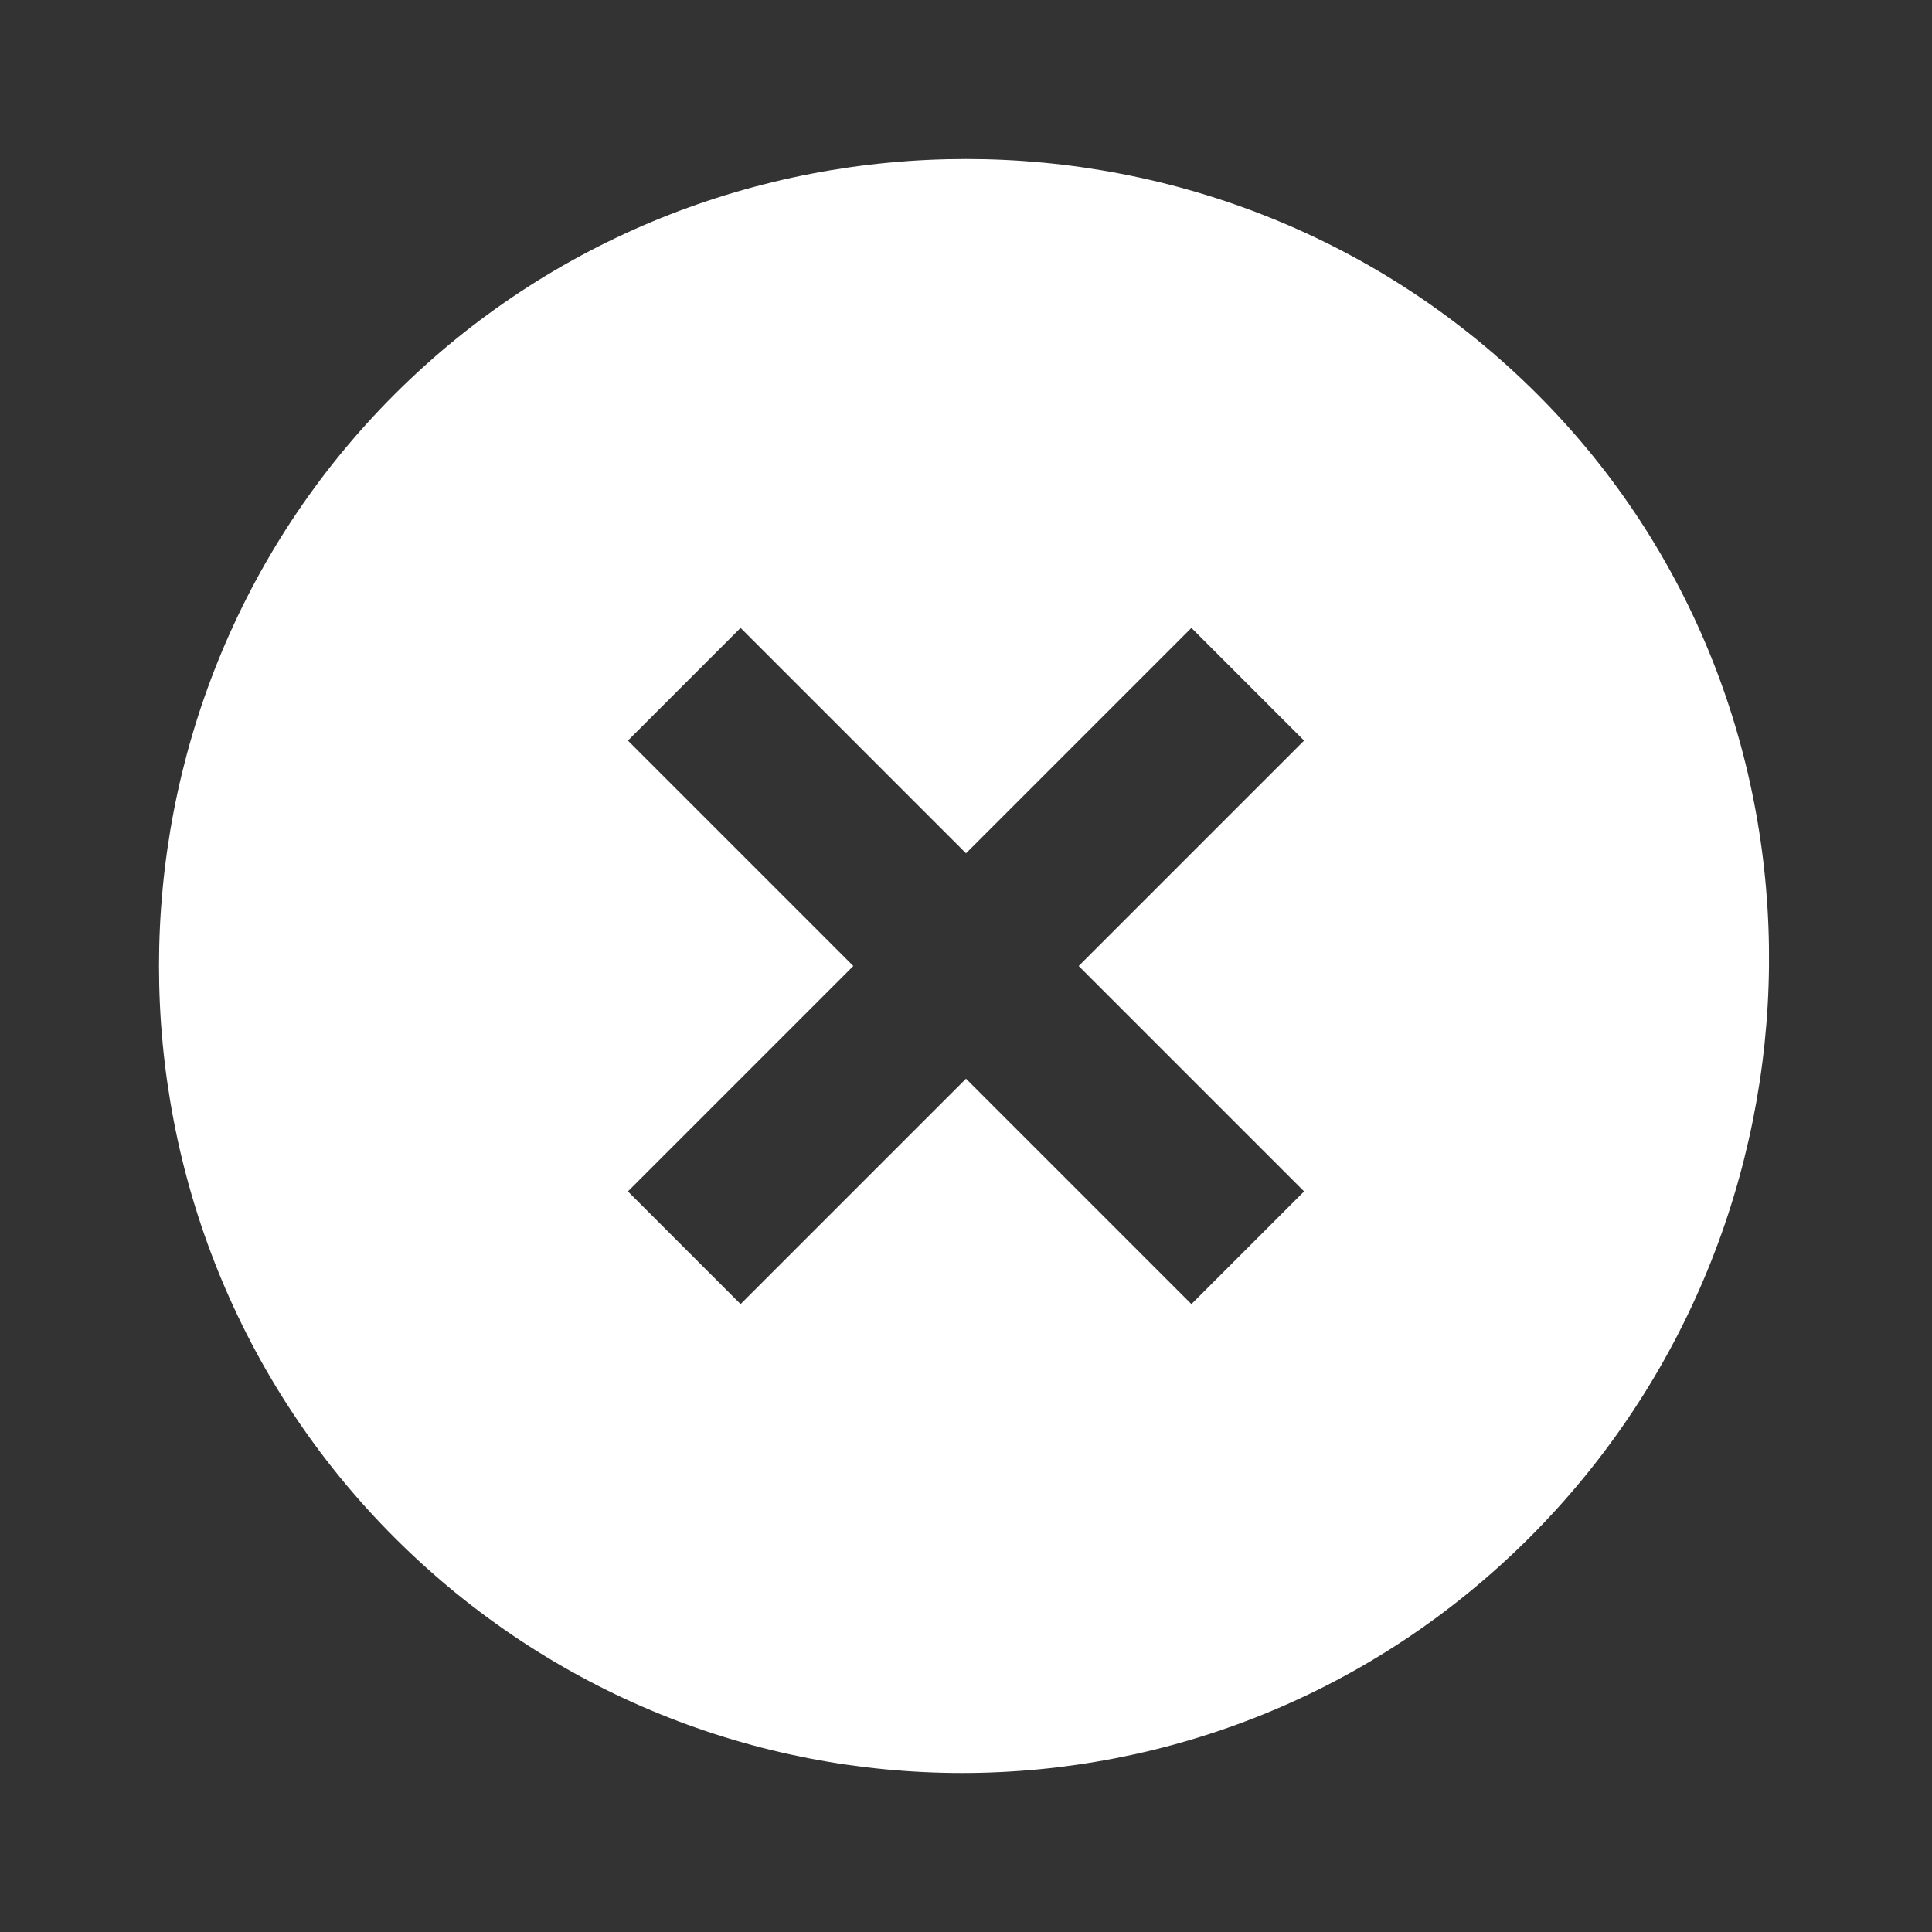 <svg width="34" height="34" viewBox="0 0 34 34" fill="none" xmlns="http://www.w3.org/2000/svg">
<rect x="0" y="0" width="34" height="34" fill="#333333" stroke="none"/>
<path d="M27.058 6.942C21.533 1.417 12.467 1.417 6.942 6.942C1.417 12.467 1.417 21.533 6.942 27.058C12.467 32.583 21.392 32.583 26.917 27.058C32.442 21.533 32.583 12.467 27.058 6.942ZM20.967 22.95L17 18.983L13.033 22.95L11.05 20.967L15.017 17L11.05 13.033L13.033 11.05L17 15.017L20.967 11.05L22.95 13.033L18.983 17L22.95 20.967L20.967 22.95Z" fill="white"/>
</svg>
